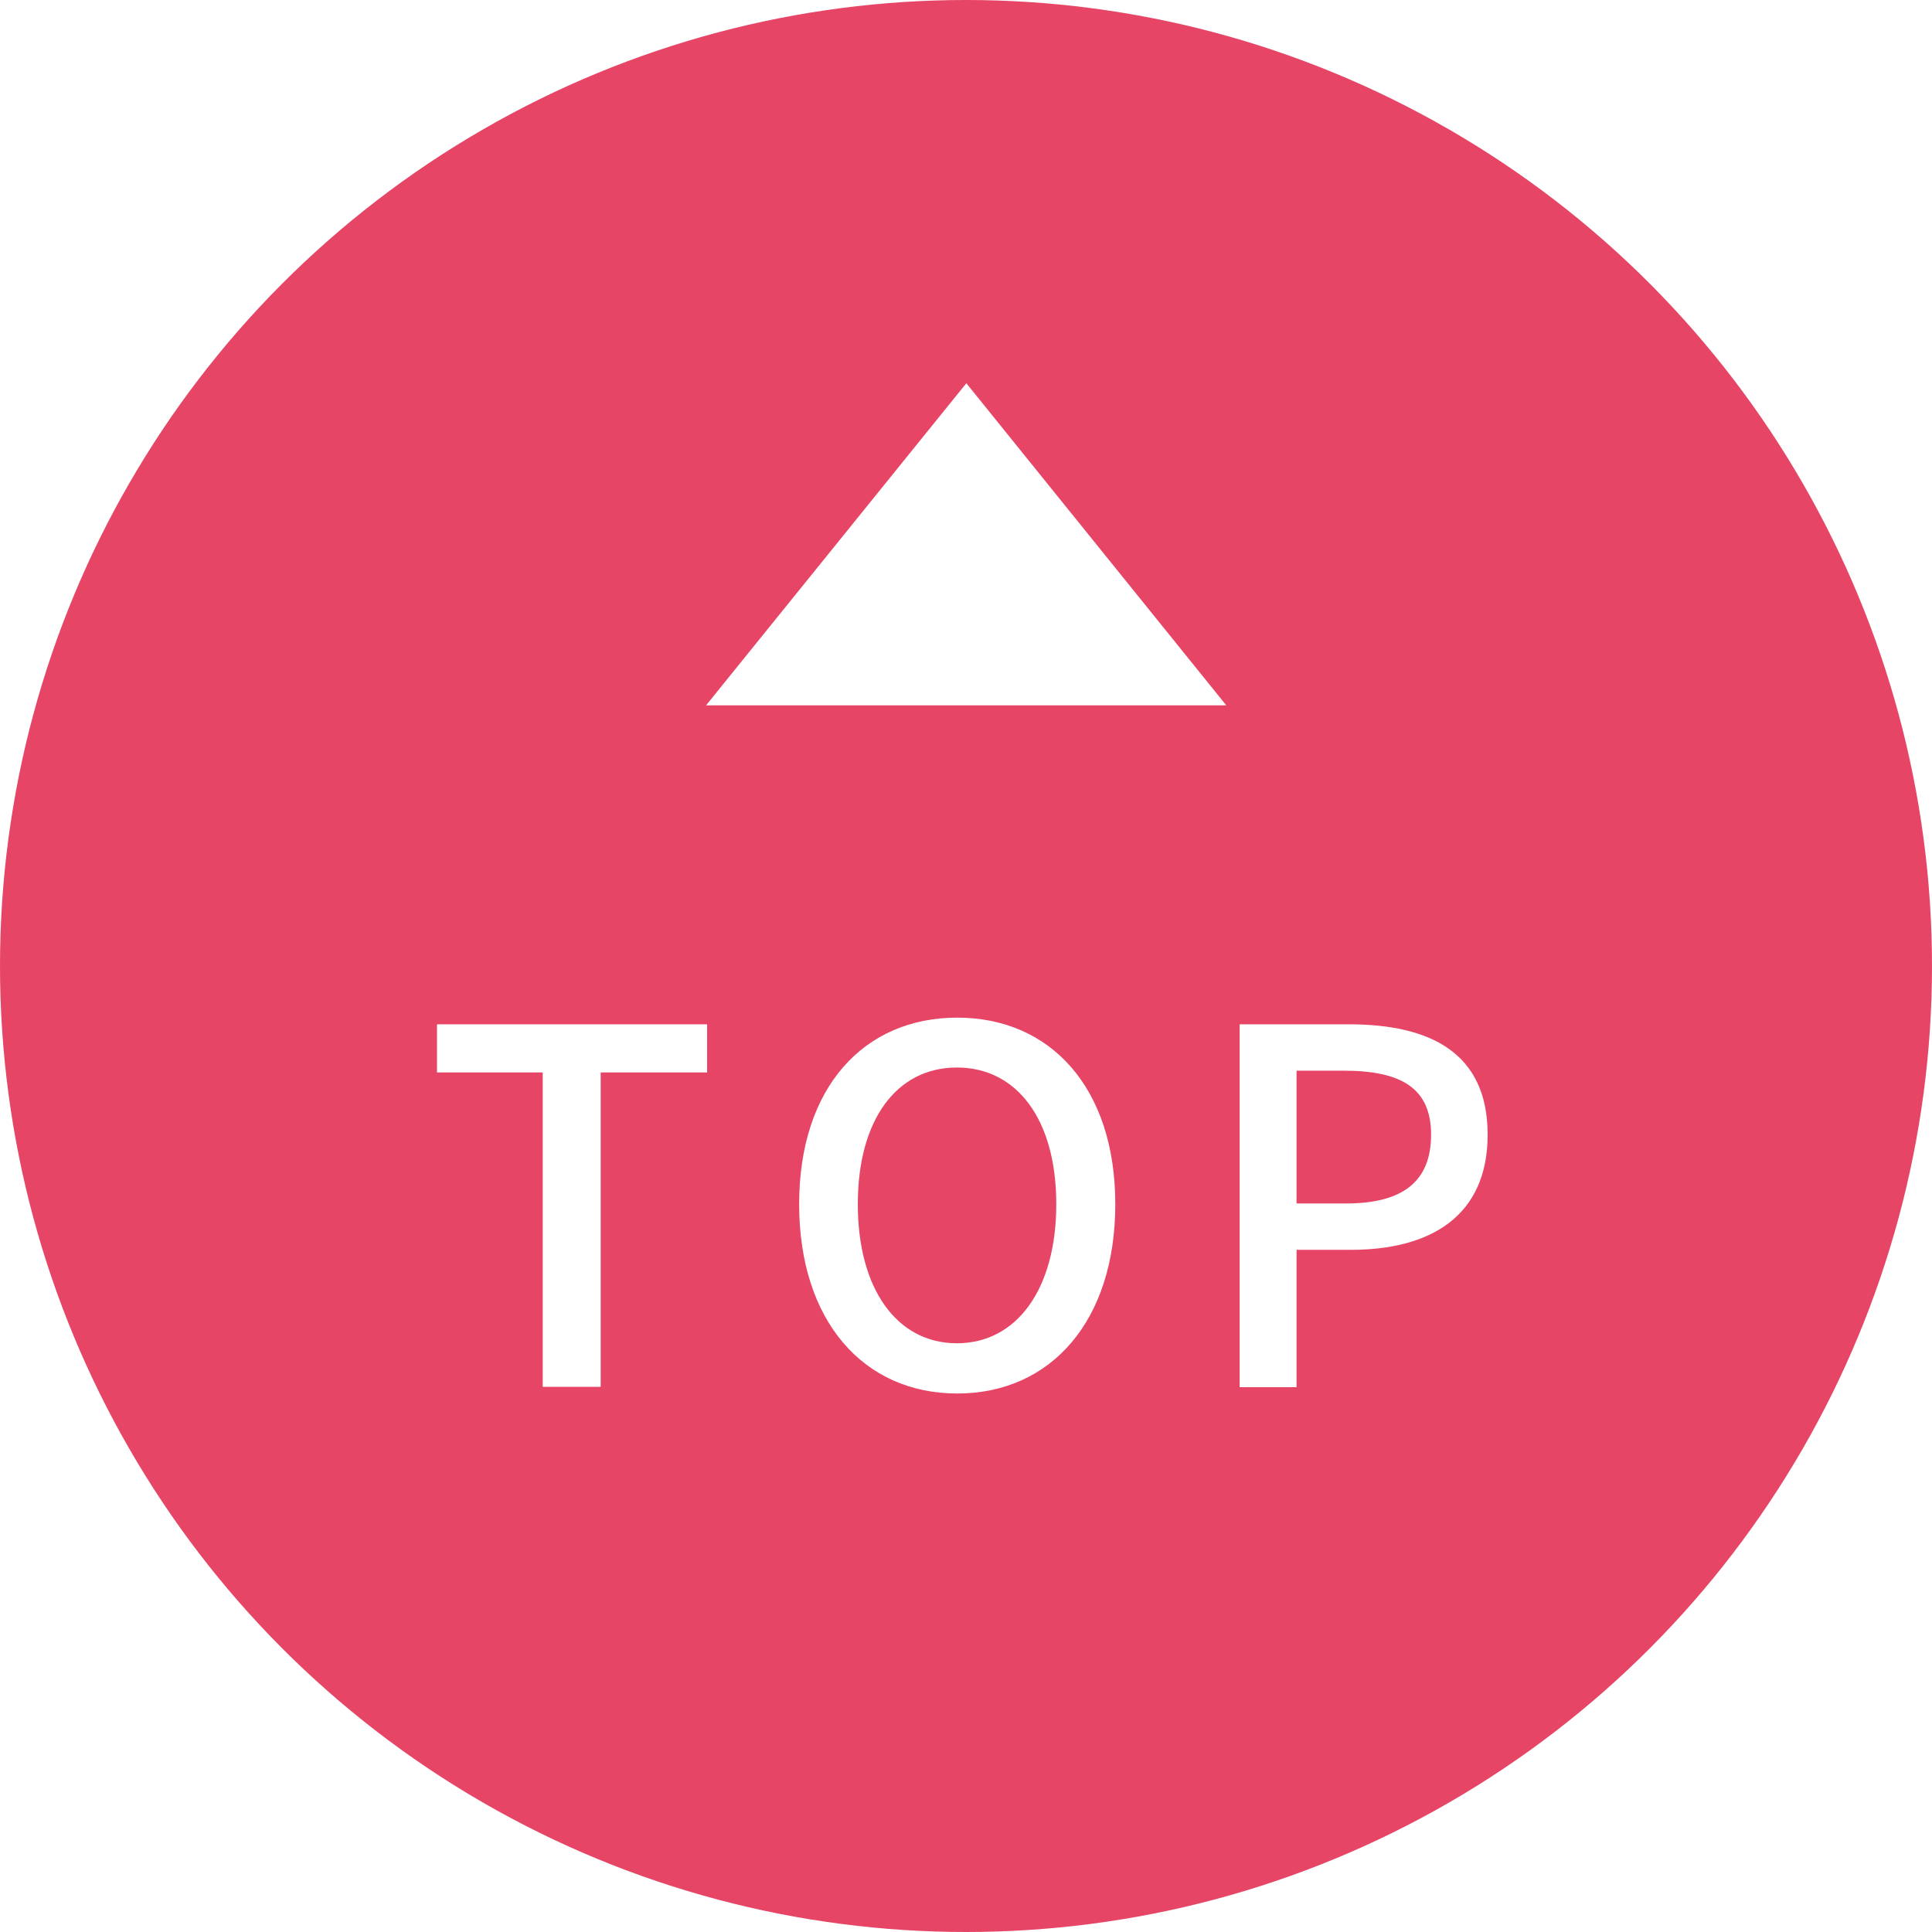 <?xml version="1.0" encoding="UTF-8"?>
<svg id="_レイヤー_7" data-name="レイヤー 7" xmlns="http://www.w3.org/2000/svg" xmlns:xlink="http://www.w3.org/1999/xlink" viewBox="0 0 55 55">
  <defs>
    <clipPath id="clippath">
      <rect x="-1203.94" y="-818" width="1595" height="673" style="fill: none;"/>
    </clipPath>
    <filter id="outer-glow-27" x="0" y="0" width="55" height="55" filterUnits="userSpaceOnUse">
      <feOffset dx="0" dy="0"/>
      <feGaussianBlur result="blur" stdDeviation="7.66"/>
      <feFlood flood-color="#5796c1" flood-opacity=".45"/>
      <feComposite in2="blur" operator="in"/>
      <feComposite in="SourceGraphic"/>
    </filter>
  </defs>
  <g>
    <circle cx="27.5" cy="27.5" r="27.5" style="fill: #e74566; filter: url(#outer-glow-27);"/>
    <g>
      <path d="M15.45,30.53h-3.01v-1.37h7.69v1.37h-3.03v8.95h-1.65v-8.95Z" style="fill: #fff;"/>
      <path d="M22.75,34.28c0-3.33,1.85-5.31,4.5-5.31s4.5,1.99,4.5,5.31-1.83,5.39-4.5,5.39-4.5-2.07-4.5-5.39ZM30.07,34.28c0-2.41-1.12-3.89-2.83-3.89s-2.82,1.48-2.82,3.89,1.11,3.96,2.82,3.96,2.83-1.55,2.83-3.96Z" style="fill: #fff;"/>
      <path d="M35.28,29.16h3.12c2.3,0,3.95.8,3.95,3.14s-1.65,3.28-3.89,3.28h-1.55v3.91h-1.62v-10.32ZM38.32,34.26c1.62,0,2.42-.63,2.42-1.96s-.86-1.82-2.49-1.82h-1.34v3.78h1.41Z" style="fill: #fff;"/>
    </g>
    <path d="M34.91,20.08h-14.81l7.41-9.17,7.4,9.17Z" style="fill: #fff;"/>
  </g>
</svg>